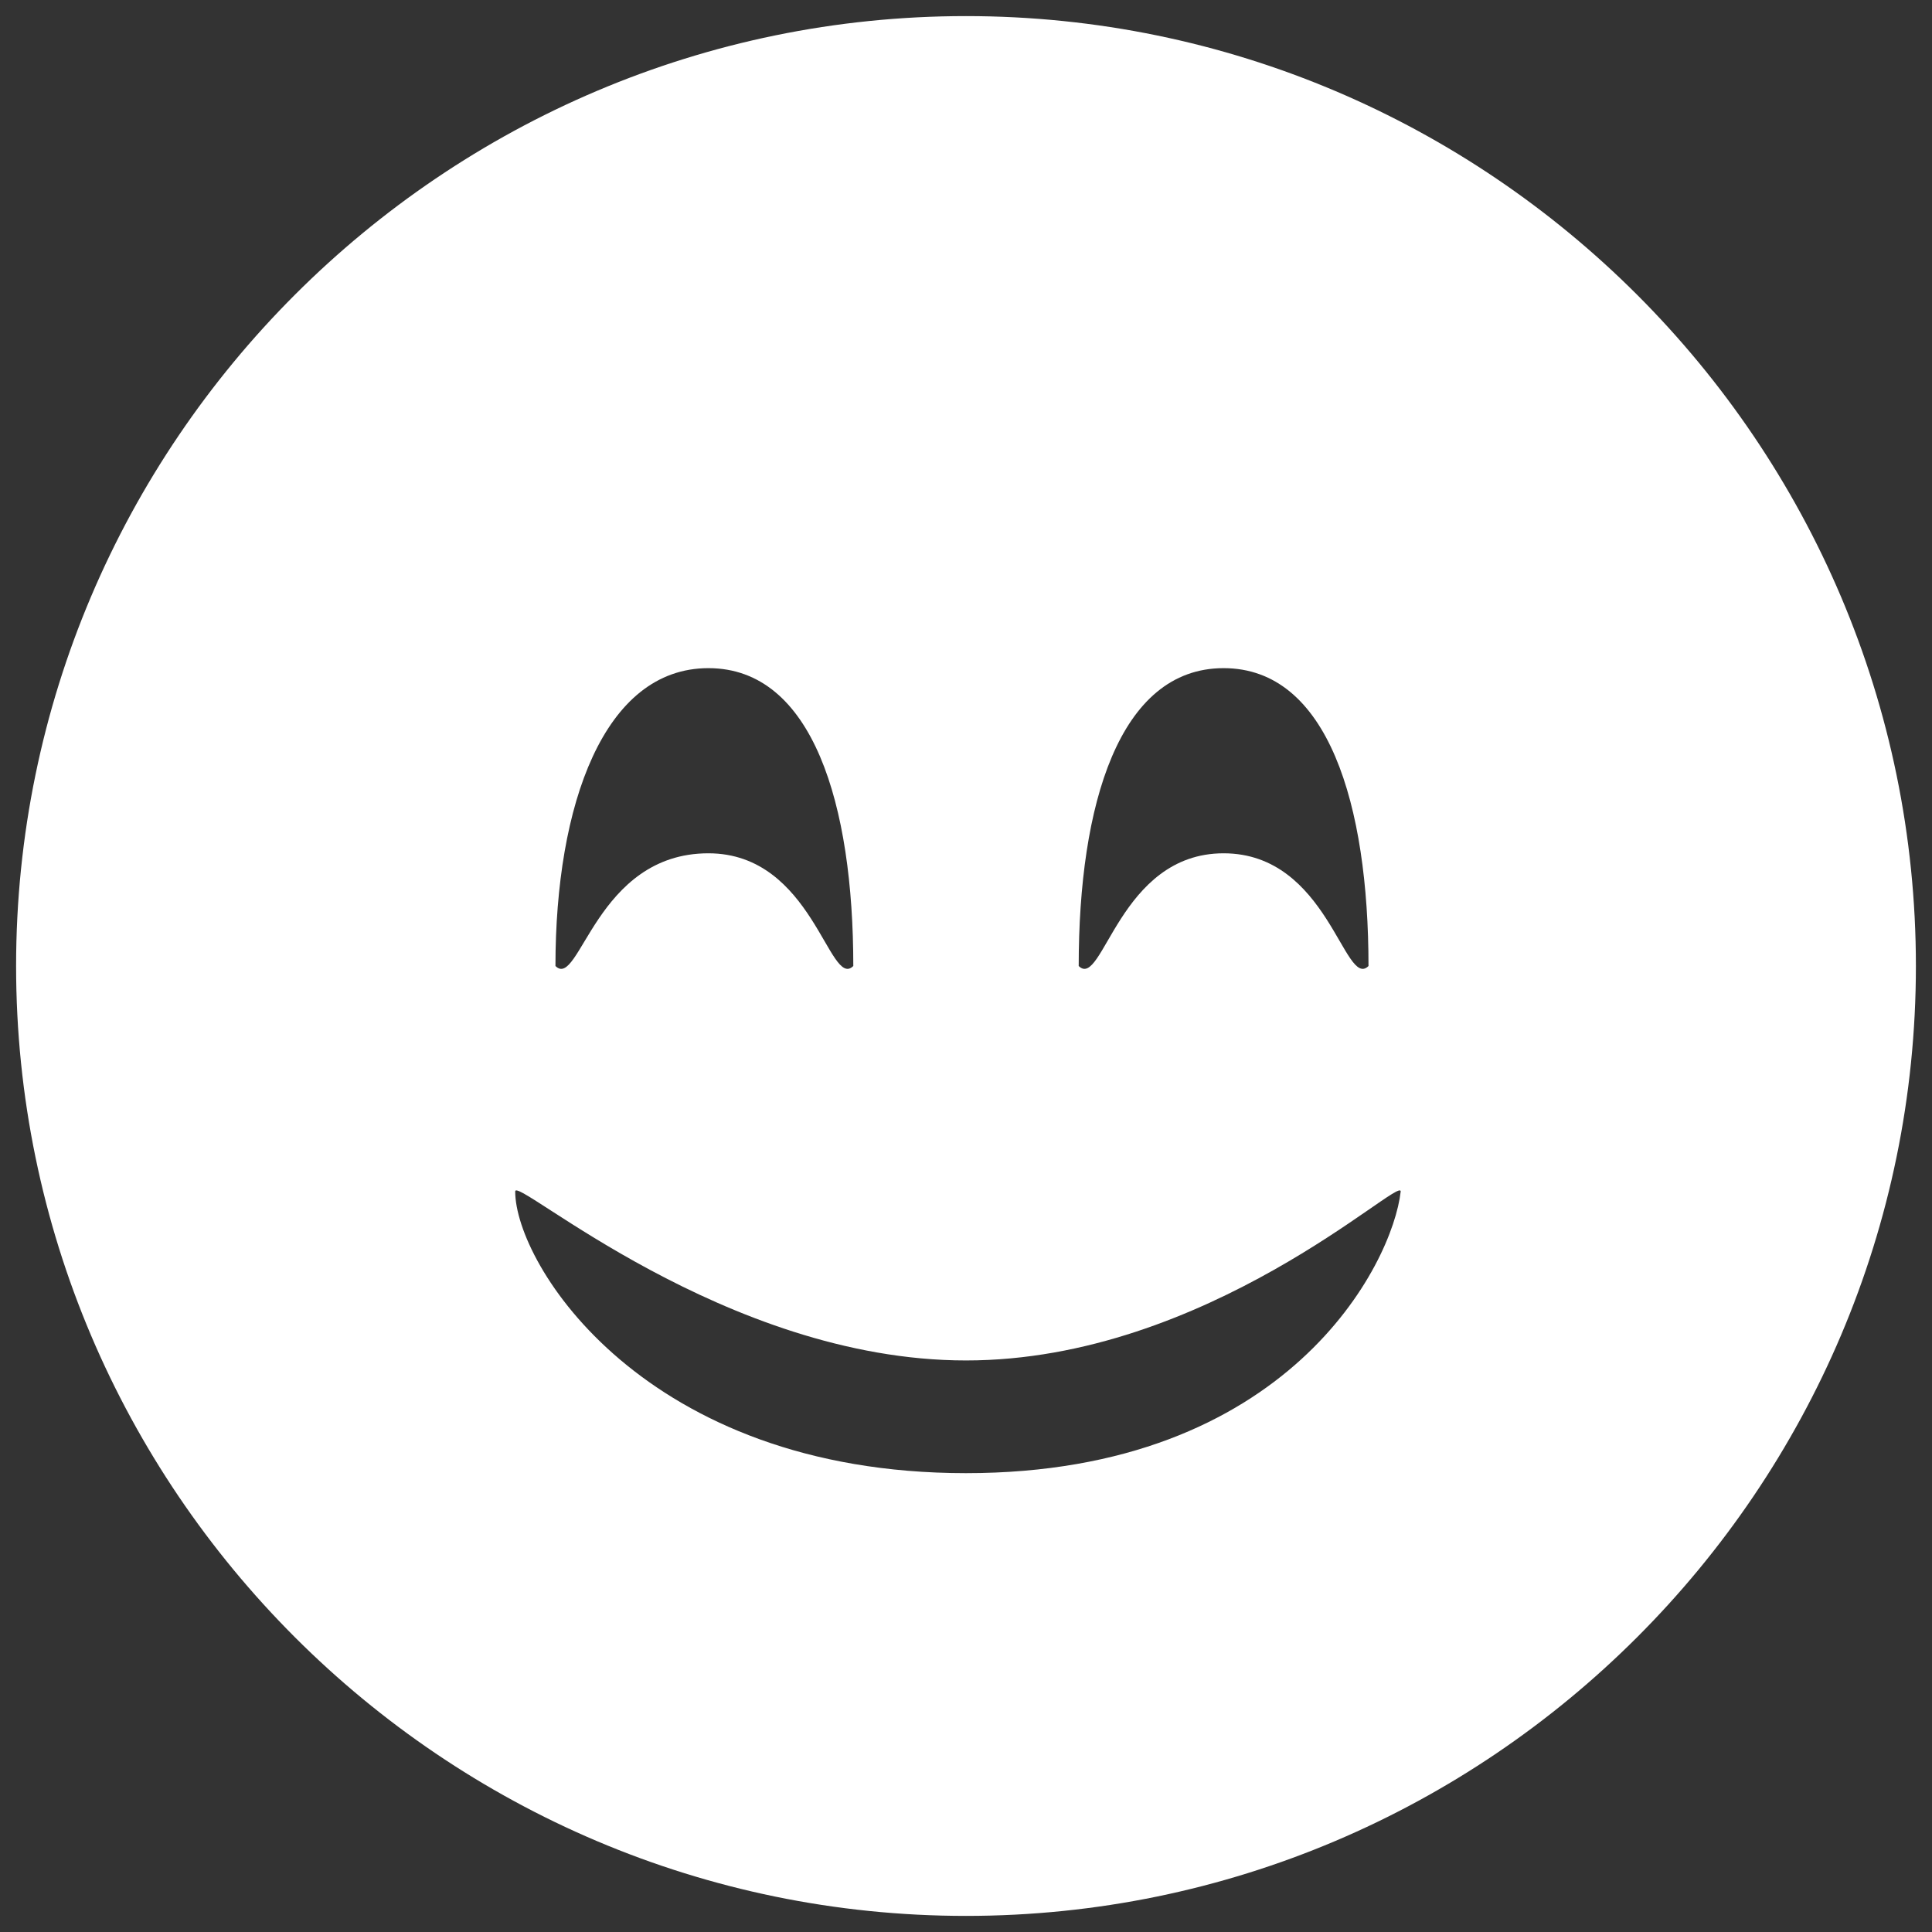 <?xml version="1.0" encoding="utf-8"?>
<!-- Generator: Adobe Illustrator 24.0.2, SVG Export Plug-In . SVG Version: 6.00 Build 0)  -->
<svg version="1.1" id="Layer_1" xmlns="http://www.w3.org/2000/svg" xmlns:xlink="http://www.w3.org/1999/xlink" x="0px" y="0px"
	 viewBox="0 0 24 24" style="enable-background:new 0 0 24 24;" xml:space="preserve">
<rect x="0" y="0" width="24" height="24" fill="#333333" stroke="none"/>
<style type="text/css">
	.st0{fill:none;}
	.st1{fill-rule:evenodd;clip-rule:evenodd;fill:#FFFFFF;}
</style>
<rect class="st0" width="24" height="24"/>
<g id="Imoticon">
	<path id="imoticon_4" class="st1" d="M12,23.8c6.5,0,11.8-5.3,11.8-11.8S18.5,0.2,12,0.2S0.2,5.5,0.2,12S5.5,23.8,12,23.8z
		 M8.8,10.6c1.3,0,1.5,1.7,1.8,1.4c0-2-0.5-3.7-1.8-3.7S6.9,10,6.9,12C7.2,12.3,7.4,10.6,8.8,10.6z M15.2,10.6
		c1.3,0,1.5,1.7,1.8,1.4c0-2-0.5-3.7-1.8-3.7S13.4,10,13.4,12C13.7,12.3,13.9,10.6,15.2,10.6z M12,18.3c4,0,5.3-2.6,5.4-3.5
		c0-0.2-2.4,2.1-5.4,2.1s-5.6-2.3-5.6-2.1C6.4,15.7,8,18.3,12,18.3z"/>
</g>
</svg>
